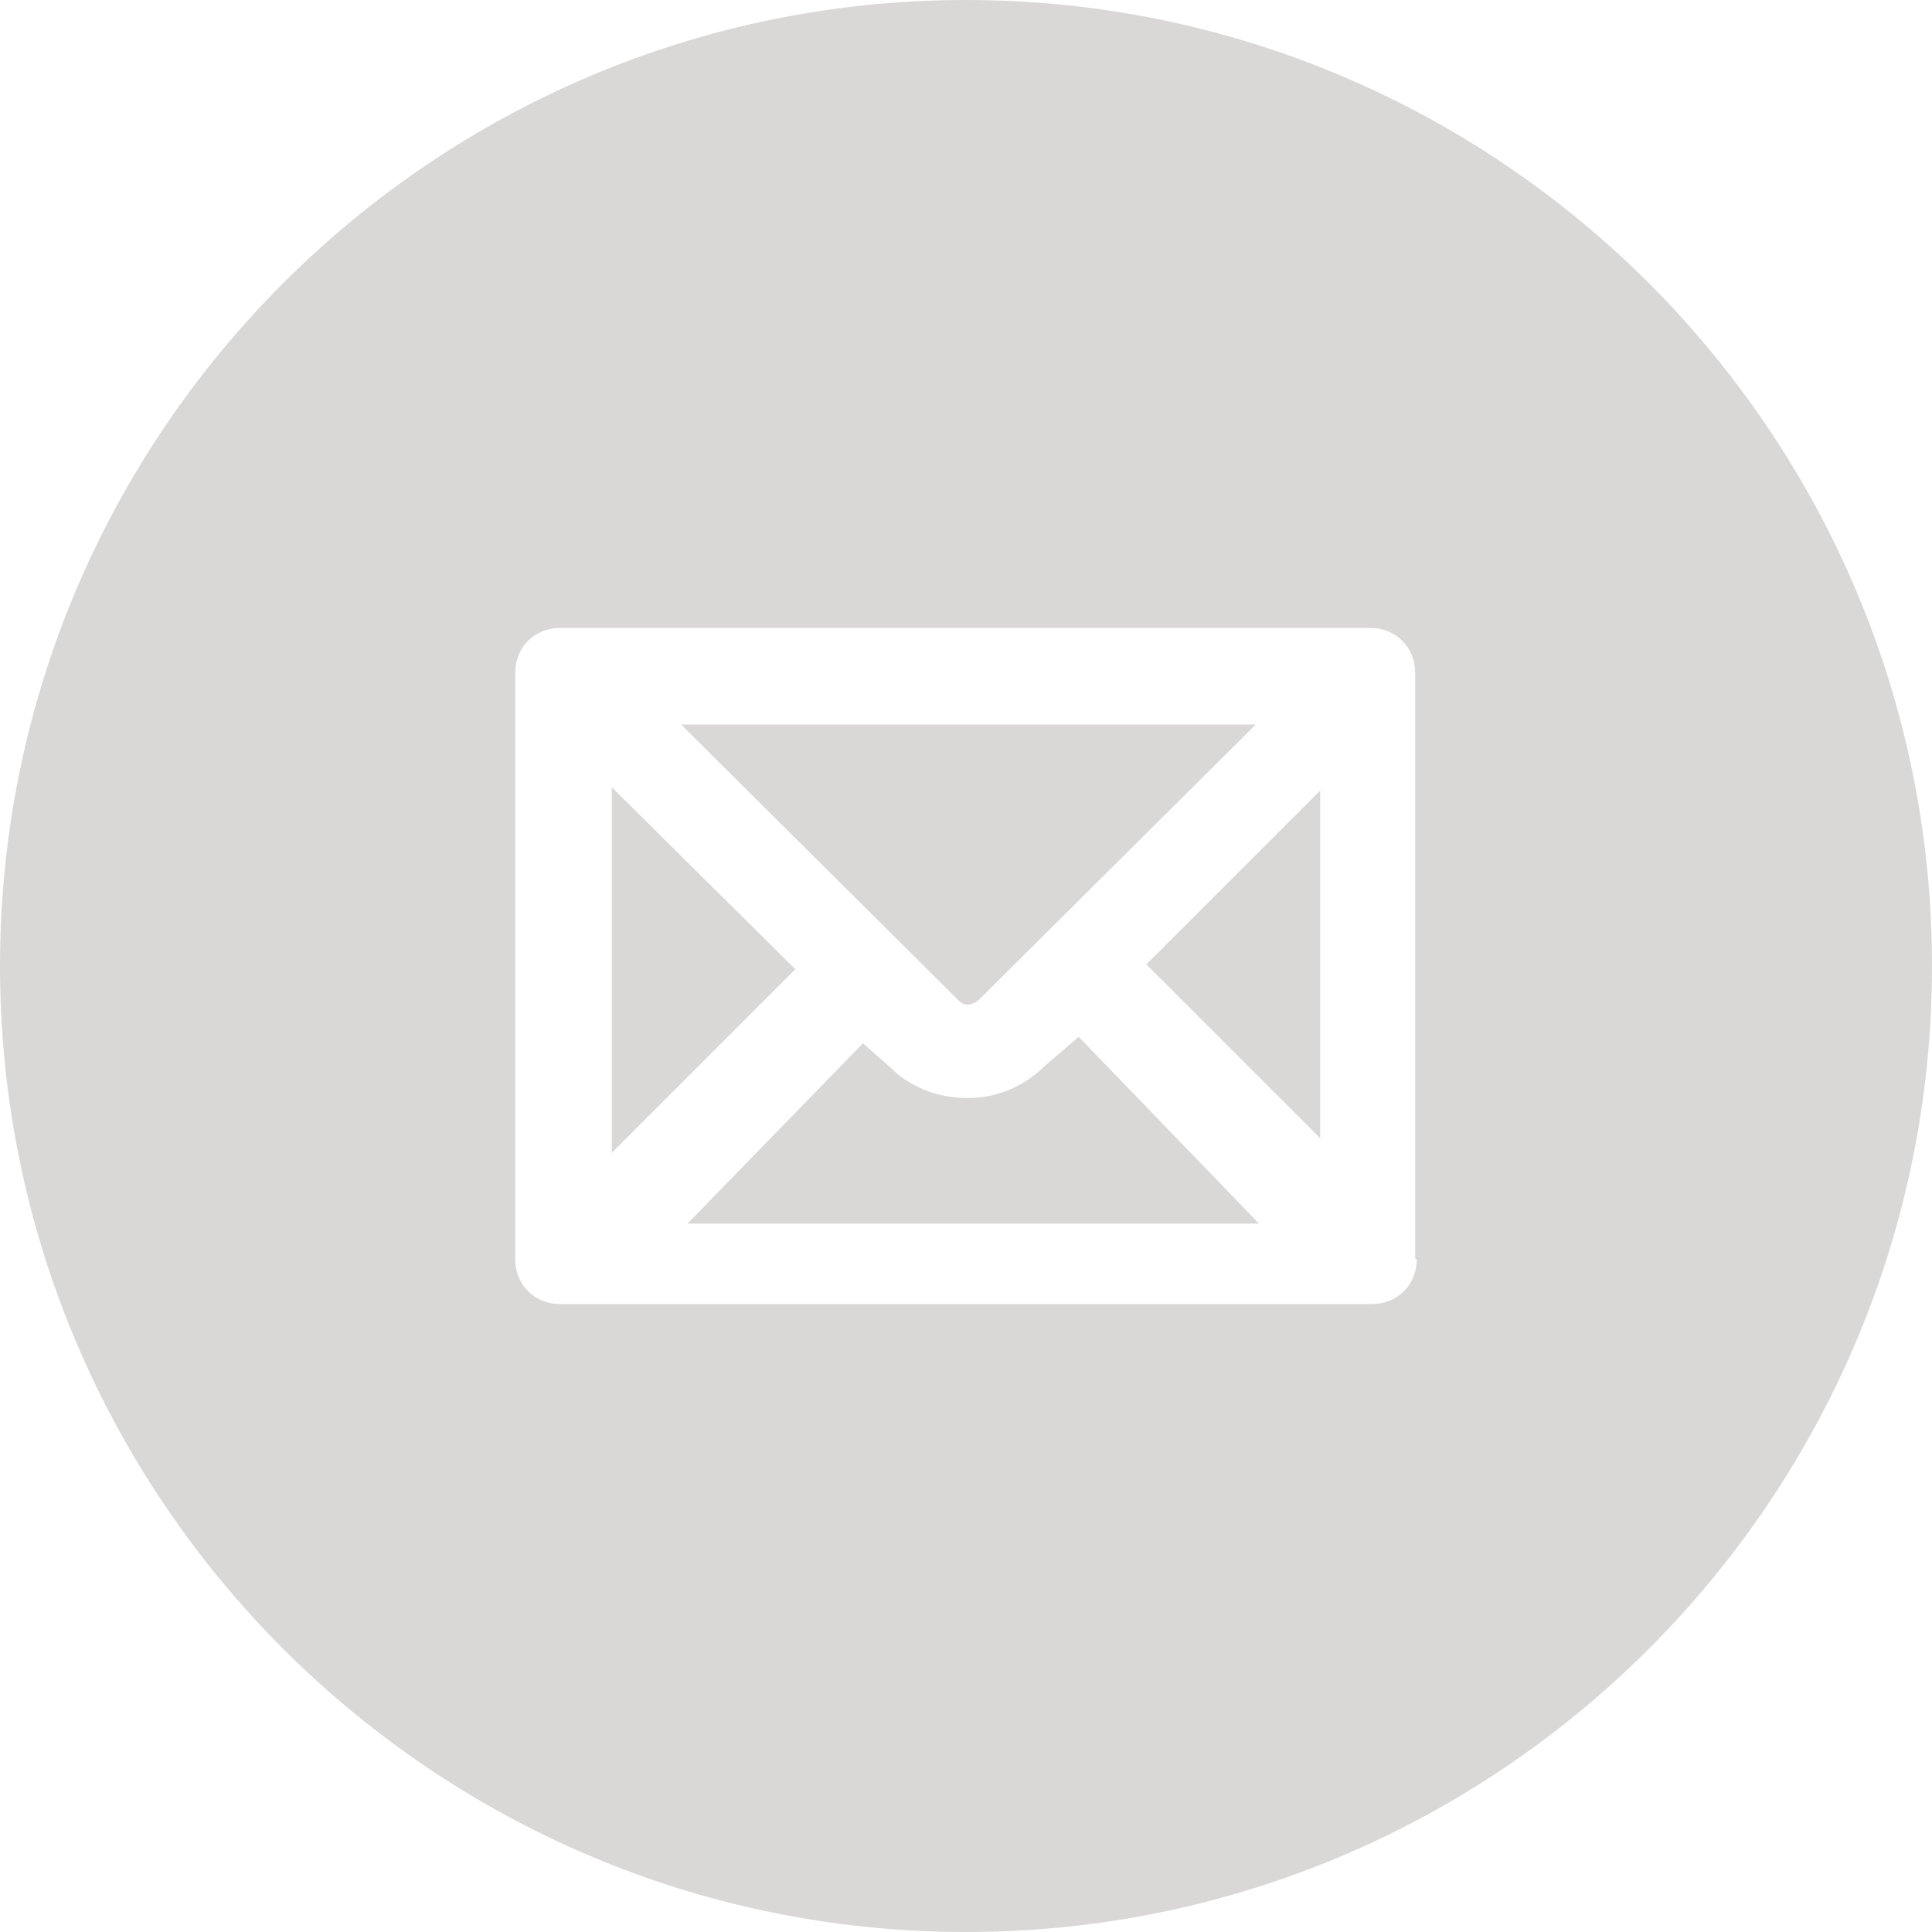 <?xml version="1.0" encoding="UTF-8"?>
<!-- Generator: Adobe Illustrator 18.1.1, SVG Export Plug-In . SVG Version: 6.00 Build 0)  -->
<svg version="1.1" id="Layer_1" xmlns="http://www.w3.org/2000/svg" xmlns:xlink="http://www.w3.org/1999/xlink" x="0px" y="0px" width="120px" height="120px" viewBox="0 0 120 120" enable-background="new 0 0 120 120" xml:space="preserve">
<g>
	<path fill="#DAD8D6" d="M60.8,62.1L78,45H42.3l17.2,17.1C60,62.6,60.4,62.4,60.8,62.1z"/>
	<polygon fill="#DAD8D6" points="38,48.9 38,71.6 49.4,60.2  "/>
	<path fill="#DAD8D6" d="M64.9,66.2c-1.3,1.3-3,2-4.8,2c-1.9,0-3.6-0.7-4.8-1.9l-1.7-1.5L42.7,76h35.5L67,64.4L64.9,66.2z"/>
	<polygon fill="#DAD8D6" points="82,70.7 82,49.1 71.2,59.9  "/>
	<path fill="#DAD8D6" d="M60,0C26.9,0,0,26.9,0,60c0,33.1,26.9,60,60,60c33.1,0,60-26.9,60-60C120,26.9,93.1,0,60,0z M88,78.2   c0,1.6-1.2,2.8-2.8,2.8H34.8c-1.6,0-2.8-1.2-2.8-2.8V41.8c0-1.6,1.2-2.8,2.8-2.8h50.3c1.6,0,2.8,1.2,2.8,2.8V78.2z"/>
</g>
</svg>